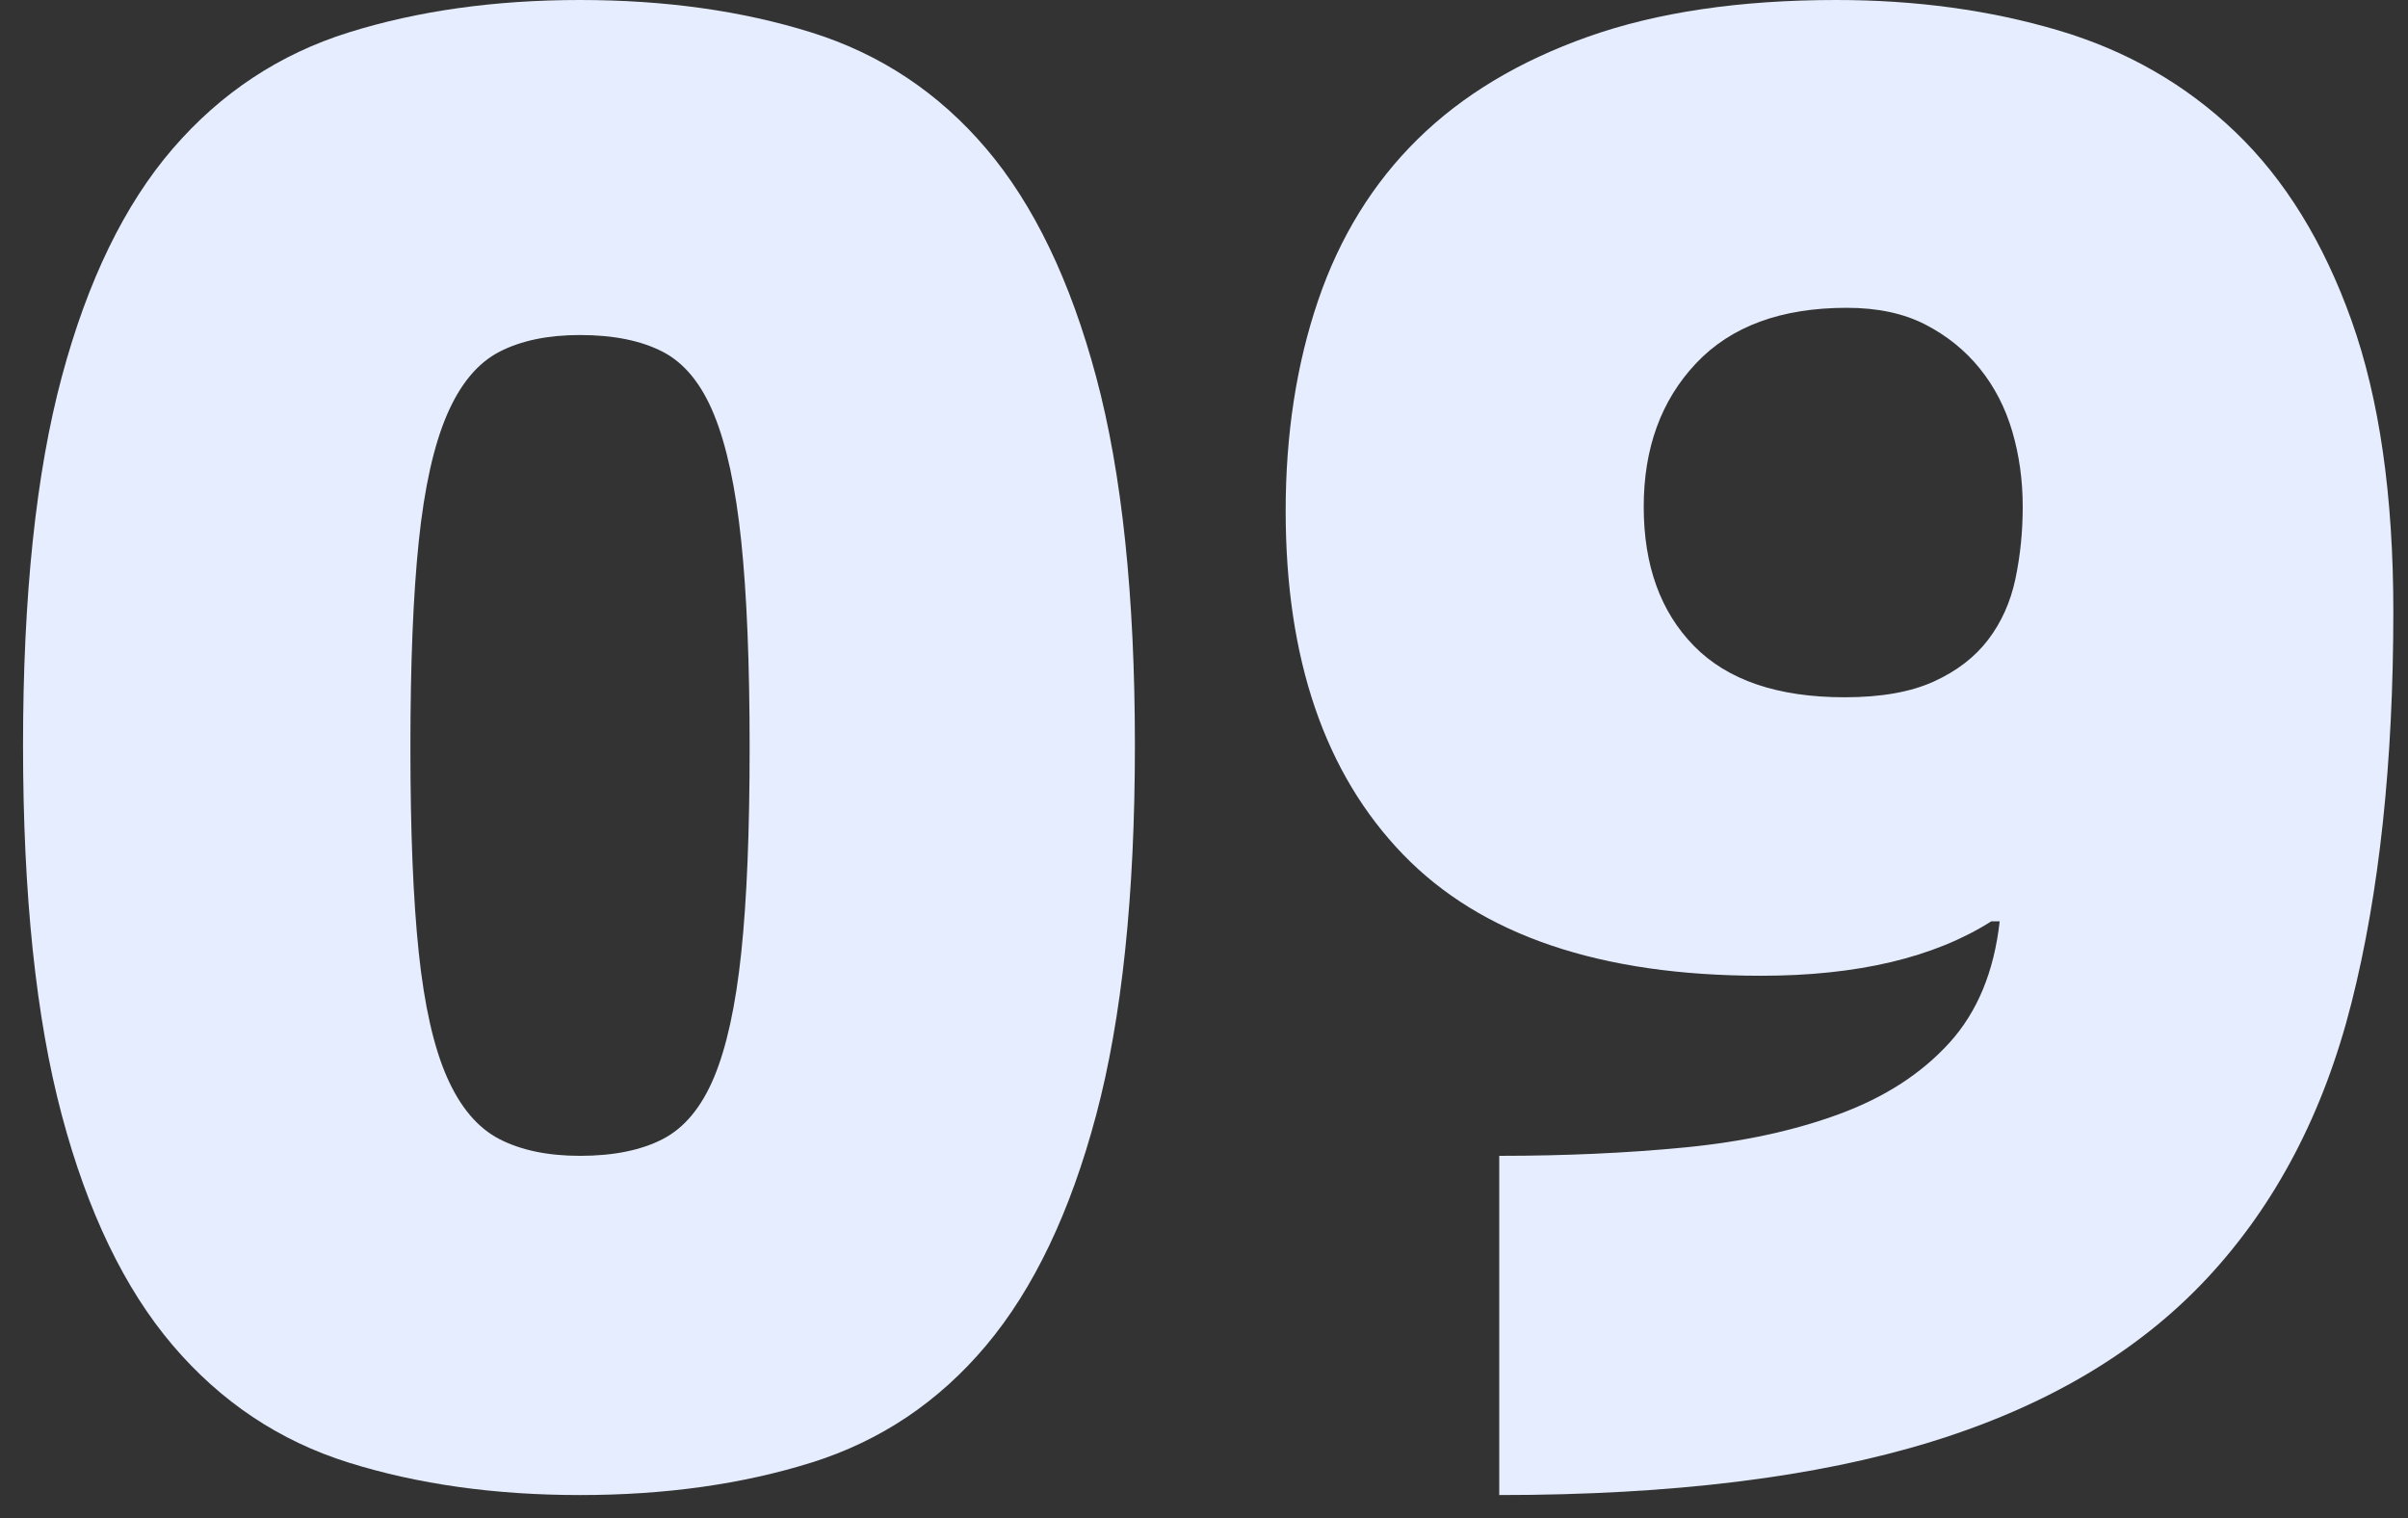 <?xml version="1.0" encoding="UTF-8"?>
<svg width="46px" height="29px" viewBox="0 0 46 29" version="1.1" xmlns="http://www.w3.org/2000/svg" xmlns:xlink="http://www.w3.org/1999/xlink">
    <rect x="0" y="0" width="46" height="29" fill="#333333" stroke="none"/>
    <title>09</title>
    <g id="web端" stroke="none" stroke-width="1" fill="none" fill-rule="evenodd">
        <g id="切图" transform="translate(-738, -811)" fill="#E5EDFE" fill-rule="nonzero">
            <g id="09" transform="translate(738.44, 811)">
                <path d="M10.64,28.56 C9.013,28.56 7.54,28.353 6.22,27.94 C4.9,27.527 3.78,26.78 2.86,25.7 C1.94,24.62 1.233,23.153 0.74,21.3 C0.247,19.447 0,17.093 0,14.24 C0,11.387 0.247,9.04 0.74,7.2 C1.233,5.36 1.94,3.907 2.86,2.84 C3.78,1.773 4.9,1.033 6.22,0.62 C7.54,0.207 9.013,0 10.64,0 C12.267,0 13.74,0.207 15.06,0.62 C16.38,1.033 17.493,1.773 18.4,2.84 C19.307,3.907 20.007,5.36 20.5,7.2 C20.993,9.04 21.24,11.387 21.24,14.24 C21.24,17.093 20.993,19.447 20.5,21.3 C20.007,23.153 19.307,24.62 18.4,25.7 C17.493,26.78 16.38,27.527 15.06,27.94 C13.74,28.353 12.267,28.56 10.64,28.56 Z M10.64,22.08 C11.28,22.08 11.807,21.973 12.22,21.76 C12.633,21.547 12.96,21.153 13.2,20.58 C13.44,20.007 13.613,19.213 13.72,18.2 C13.827,17.187 13.88,15.88 13.88,14.28 C13.88,12.68 13.827,11.367 13.72,10.34 C13.613,9.313 13.44,8.507 13.2,7.92 C12.96,7.333 12.633,6.933 12.22,6.72 C11.807,6.507 11.28,6.4 10.64,6.4 C10.027,6.4 9.513,6.507 9.1,6.72 C8.687,6.933 8.353,7.333 8.1,7.92 C7.847,8.507 7.667,9.313 7.56,10.34 C7.453,11.367 7.4,12.68 7.4,14.28 C7.4,15.88 7.453,17.187 7.56,18.2 C7.667,19.213 7.847,20.007 8.1,20.58 C8.353,21.153 8.687,21.547 9.1,21.76 C9.513,21.973 10.027,22.08 10.64,22.08 Z" id="形状"></path>
                <path d="M28.2,22.08 C29.453,22.08 30.633,22.027 31.74,21.92 C32.847,21.813 33.833,21.6 34.7,21.28 C35.567,20.96 36.267,20.507 36.8,19.92 C37.333,19.333 37.653,18.56 37.76,17.6 L37.6,17.6 C36.507,18.293 35.04,18.64 33.2,18.64 C30.133,18.64 27.853,17.867 26.36,16.32 C24.867,14.773 24.12,12.587 24.12,9.76 C24.12,8.293 24.327,6.953 24.74,5.74 C25.153,4.527 25.787,3.5 26.64,2.66 C27.493,1.82 28.58,1.167 29.9,0.7 C31.22,0.233 32.8,0 34.64,0 C36.16,0 37.573,0.193 38.88,0.58 C40.187,0.967 41.313,1.613 42.26,2.52 C43.207,3.427 43.947,4.627 44.48,6.12 C45.013,7.613 45.28,9.467 45.28,11.68 C45.28,14.56 45.013,17.053 44.48,19.16 C43.947,21.267 43.027,23.02 41.72,24.42 C40.413,25.82 38.66,26.86 36.46,27.54 C34.26,28.22 31.507,28.56 28.2,28.56 L28.2,22.08 Z M34.8,13.32 C35.493,13.32 36.06,13.22 36.5,13.02 C36.94,12.82 37.287,12.553 37.54,12.22 C37.793,11.887 37.967,11.5 38.06,11.06 C38.153,10.62 38.2,10.16 38.2,9.68 C38.2,9.173 38.133,8.693 38,8.24 C37.867,7.787 37.66,7.387 37.38,7.04 C37.1,6.693 36.753,6.413 36.34,6.2 C35.927,5.987 35.427,5.88 34.84,5.88 C33.587,5.88 32.627,6.233 31.96,6.94 C31.293,7.647 30.96,8.56 30.96,9.68 C30.96,10.8 31.28,11.687 31.92,12.34 C32.56,12.993 33.52,13.32 34.8,13.32 Z" id="形状"></path>
            </g>
        </g>
    </g>
</svg>